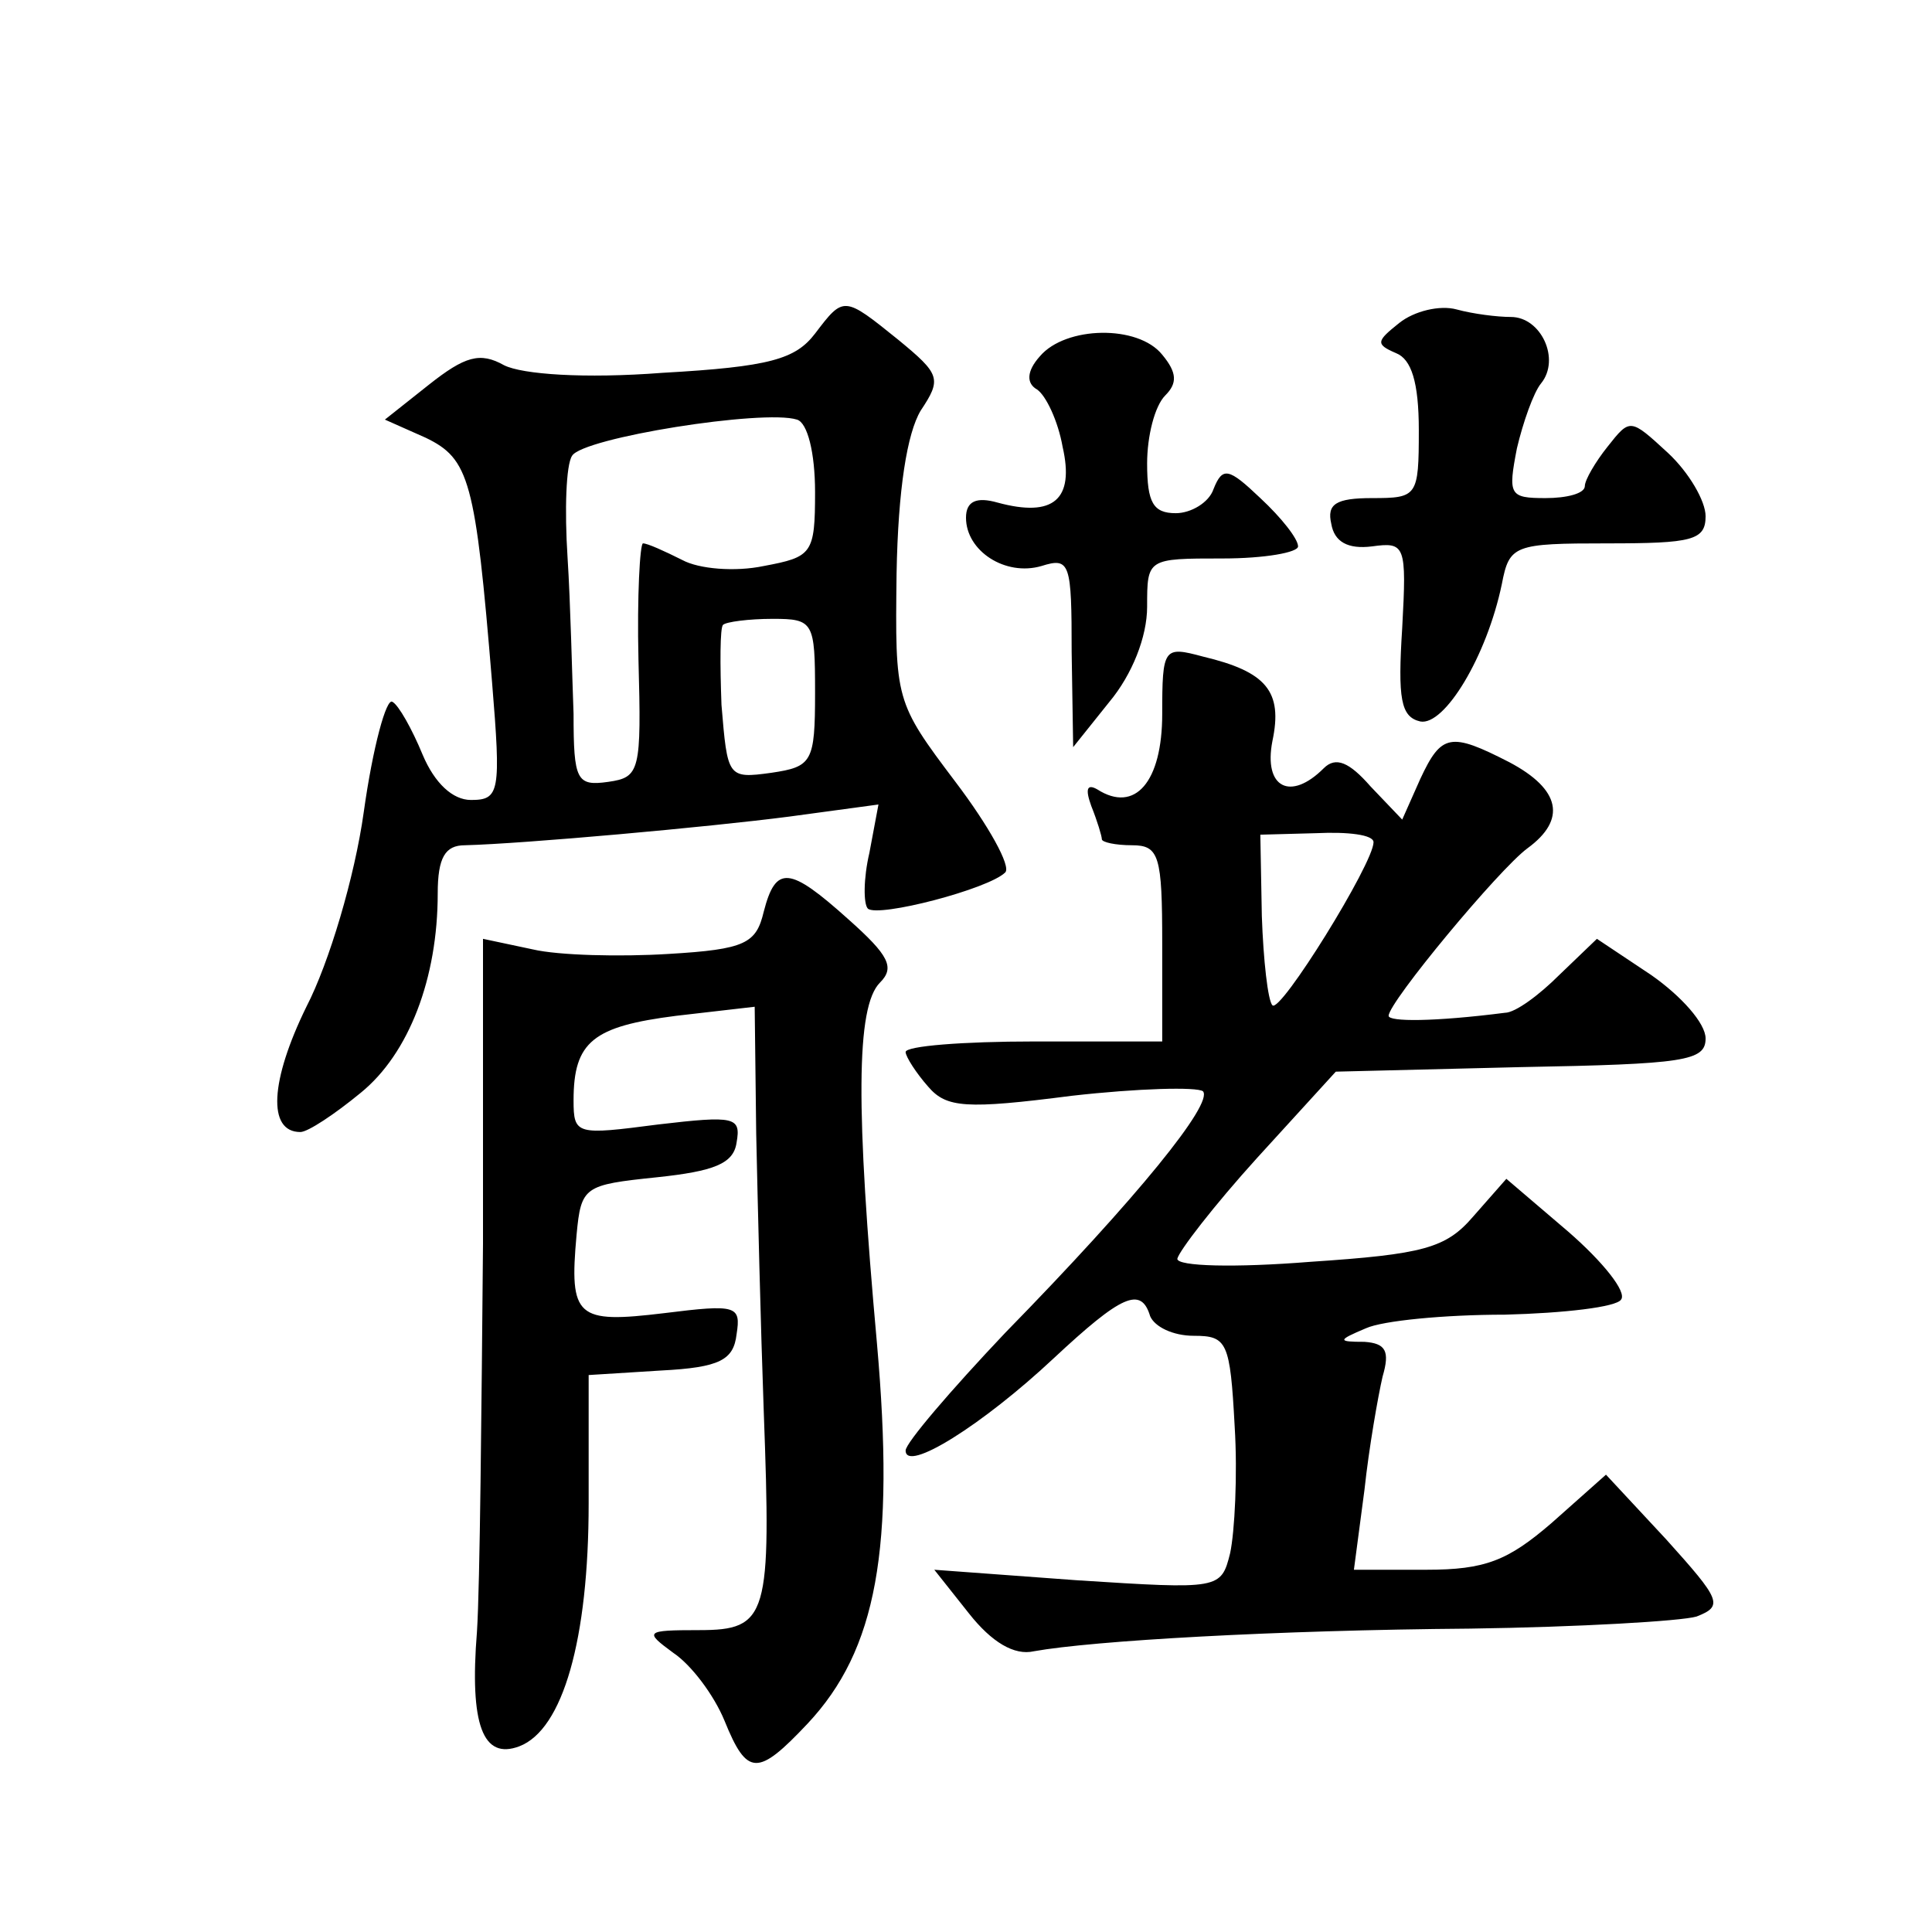 <?xml version="1.0" standalone="no"?>
<!DOCTYPE svg PUBLIC "-//W3C//DTD SVG 20010904//EN"
 "http://www.w3.org/TR/2001/REC-SVG-20010904/DTD/svg10.dtd">
<svg version="1.0" xmlns="http://www.w3.org/2000/svg"
 width="128pt" height="128pt" viewBox="0 0 128 128"
 preserveAspectRatio="xMidYMid meet">
<g transform="translate(0,128) scale(0.1,-0.1)"
fill="#0" stroke="none">
<path d="M540 1059 c-13 -17 -30 -22 -101 -26 -52 -4 -93 -1 -105 5 -16 9 -26 6
-50 -13 l-29 -23 27 -12 c29 -14 33 -28 44 -162 6 -73 5 -78 -14 -78 -12 0 -24
11 -32 30 -7 17 -16 33 -20 35 -4 3 -13 -30 -19 -73 -6 -43 -23 -100 -38 -129 -24
-49 -26 -83 -4 -83 5 0 23 12 40 26 32 26 51 76 51 132 0 24 5 32 18 32 39 1 161
12 215 19 l59 8 -6 -32 c-4 -17 -4 -34 -1 -37 7 -6 80 13 91 24 4 4 -11 31 -33
60 -40 53 -40 54 -39 138 1 56 7 93 16 108 14 21 13 24 -15 47 -36 29 -36 29 -55
4z m0 -105 c0 -41 -2 -43 -34 -49 -19 -4 -43 -2 -54 4 -12 6 -23 11 -26 11 -2 0
-4 -35 -3 -77 2 -74 1 -78 -20 -81 -21 -3 -23 1 -23 45 -1 26 -2 73 -4 104 -2 31
-1 61 3 67 7 12 127 31 149 24 7 -2 12 -22 12 -48z m0 -133 c0 -46 -2 -49 -29 -53
-29 -4 -29 -3 -33 45 -1 27 -1 51 1 53 2 2 17 4 33 4 27 0 28 -2 28 -49z M927 1066
c-15 -12 -16 -14 -2 -20 10 -4 15 -19 15 -51 0 -44 -1 -45 -31 -45 -24 0 -30 -4
-27 -17 2 -12 11 -17 27 -15 22 3 23 1 20 -54 -3 -47 -1 -59 12 -62 16 -3 44 43
54 91 5 26 8 27 70 27 56 0 65 2 65 18 0 10 -11 29 -25 42 -25 23 -25 23 -40 4
-8 -10 -15 -22 -15 -26 0 -5 -12 -8 -26 -8 -24 0 -25 2 -19 33 4 17 11 37 16 43
13 16 0 44 -20 44 -9 0 -25 2 -36 5 -11 3 -28 -1 -38 -9z M689 1044 c-9 -10 -9
-18 -2 -22 6 -4 14 -21 17 -38 8 -35 -6 -47 -43 -37 -14 4 -21 1 -21 -10 0 -22
26 -39 50 -32 19 6 20 2 20 -57 l1 -63 24 30 c15 18 25 43 25 63 0 32 0 32 50 32
28 0 50 4 50 8 0 5 -11 19 -25 32 -21 20 -25 21 -31 6 -3 -9 -15 -16 -25 -16 -15
0 -19 7 -19 33 0 18 5 38 12 45 8 8 8 15 -2 27 -16 20 -64 19 -81 -1z M770 807
c0 -45 -18 -66 -43 -50 -7 4 -8 0 -4 -11 4 -10 7 -20 7 -22 0 -2 9 -4 20 -4 18
0 20 -7 20 -65 l0 -65 -85 0 c-47 0 -85 -3 -85 -7 0 -3 7 -14 15 -23 12 -14 25
-15 95 -6 44 5 83 6 87 3 7 -8 -43 -70 -131 -160 -36 -38 -66 -73 -66 -78 0 -15
51 17 98 61 45 42 58 48 64 28 3 -7 15 -13 29 -13 22 0 24 -4 27 -60 2 -32 0 -70
-3 -84 -6 -24 -7 -24 -101 -18 l-95 7 23 -29 c15 -19 30 -28 43 -25 39 7 160 14
289 15 72 1 140 5 150 8 18 7 16 11 -20 51 l-40 43 -36 -32 c-29 -25 -44 -31 -83
-31 l-48 0 7 53 c3 28 9 62 12 75 5 17 2 22 -12 23 -18 0 -18 1 1 9 11 5 52 9 92
9 39 1 74 5 77 10 4 5 -12 25 -35 45 l-41 35 -22 -25 c-18 -21 -33 -25 -108 -30
-50 -4 -88 -3 -88 2 1 5 24 35 53 67 l52 57 122 3 c109 2 123 4 123 19 0 10 -16
28 -36 42 l-36 24 -25 -24 c-13 -13 -29 -25 -36 -25 -47 -6 -77 -6 -77 -2 0 9 73
97 92 111 26 19 22 39 -12 57 -39 20 -45 19 -59 -11 l-12 -27 -21 22 c-14 16 -23
20 -31 12 -22 -22 -40 -13 -34 18 7 33 -4 46 -46 56 -26 7 -27 6 -27 -38z m140
-85 c0 -14 -62 -114 -67 -108 -3 3 -6 30 -7 59 l-1 54 37 1 c21 1 38 -1 38 -6z
M506 676 c-5 -21 -12 -25 -63 -28 -32 -2 -73 -1 -90 3 l-33 7 0 -202 c-1 -110 -2
-226 -4 -257 -5 -62 4 -85 28 -76 29 11 46 71 46 161 l0 85 48 3 c39 2 48 7 50
24 3 19 0 20 -48 14 -58 -7 -63 -3 -58 52 3 32 5 33 53 38 38 4 51 9 53 23 3 17
-1 18 -52 12 -54 -7 -56 -7 -56 16 0 39 13 49 68 56 l52 6 1 -84 c1 -46 3 -129
5 -184 5 -136 3 -145 -43 -145 -36 0 -36 -1 -17 -15 12 -8 27 -28 34 -45 15 -37
22 -37 55 -2 46 49 58 116 46 252 -14 155 -14 223 2 239 10 10 6 18 -21 42 -39
35 -48 36 -56 5z"/>
</g>
</svg>
